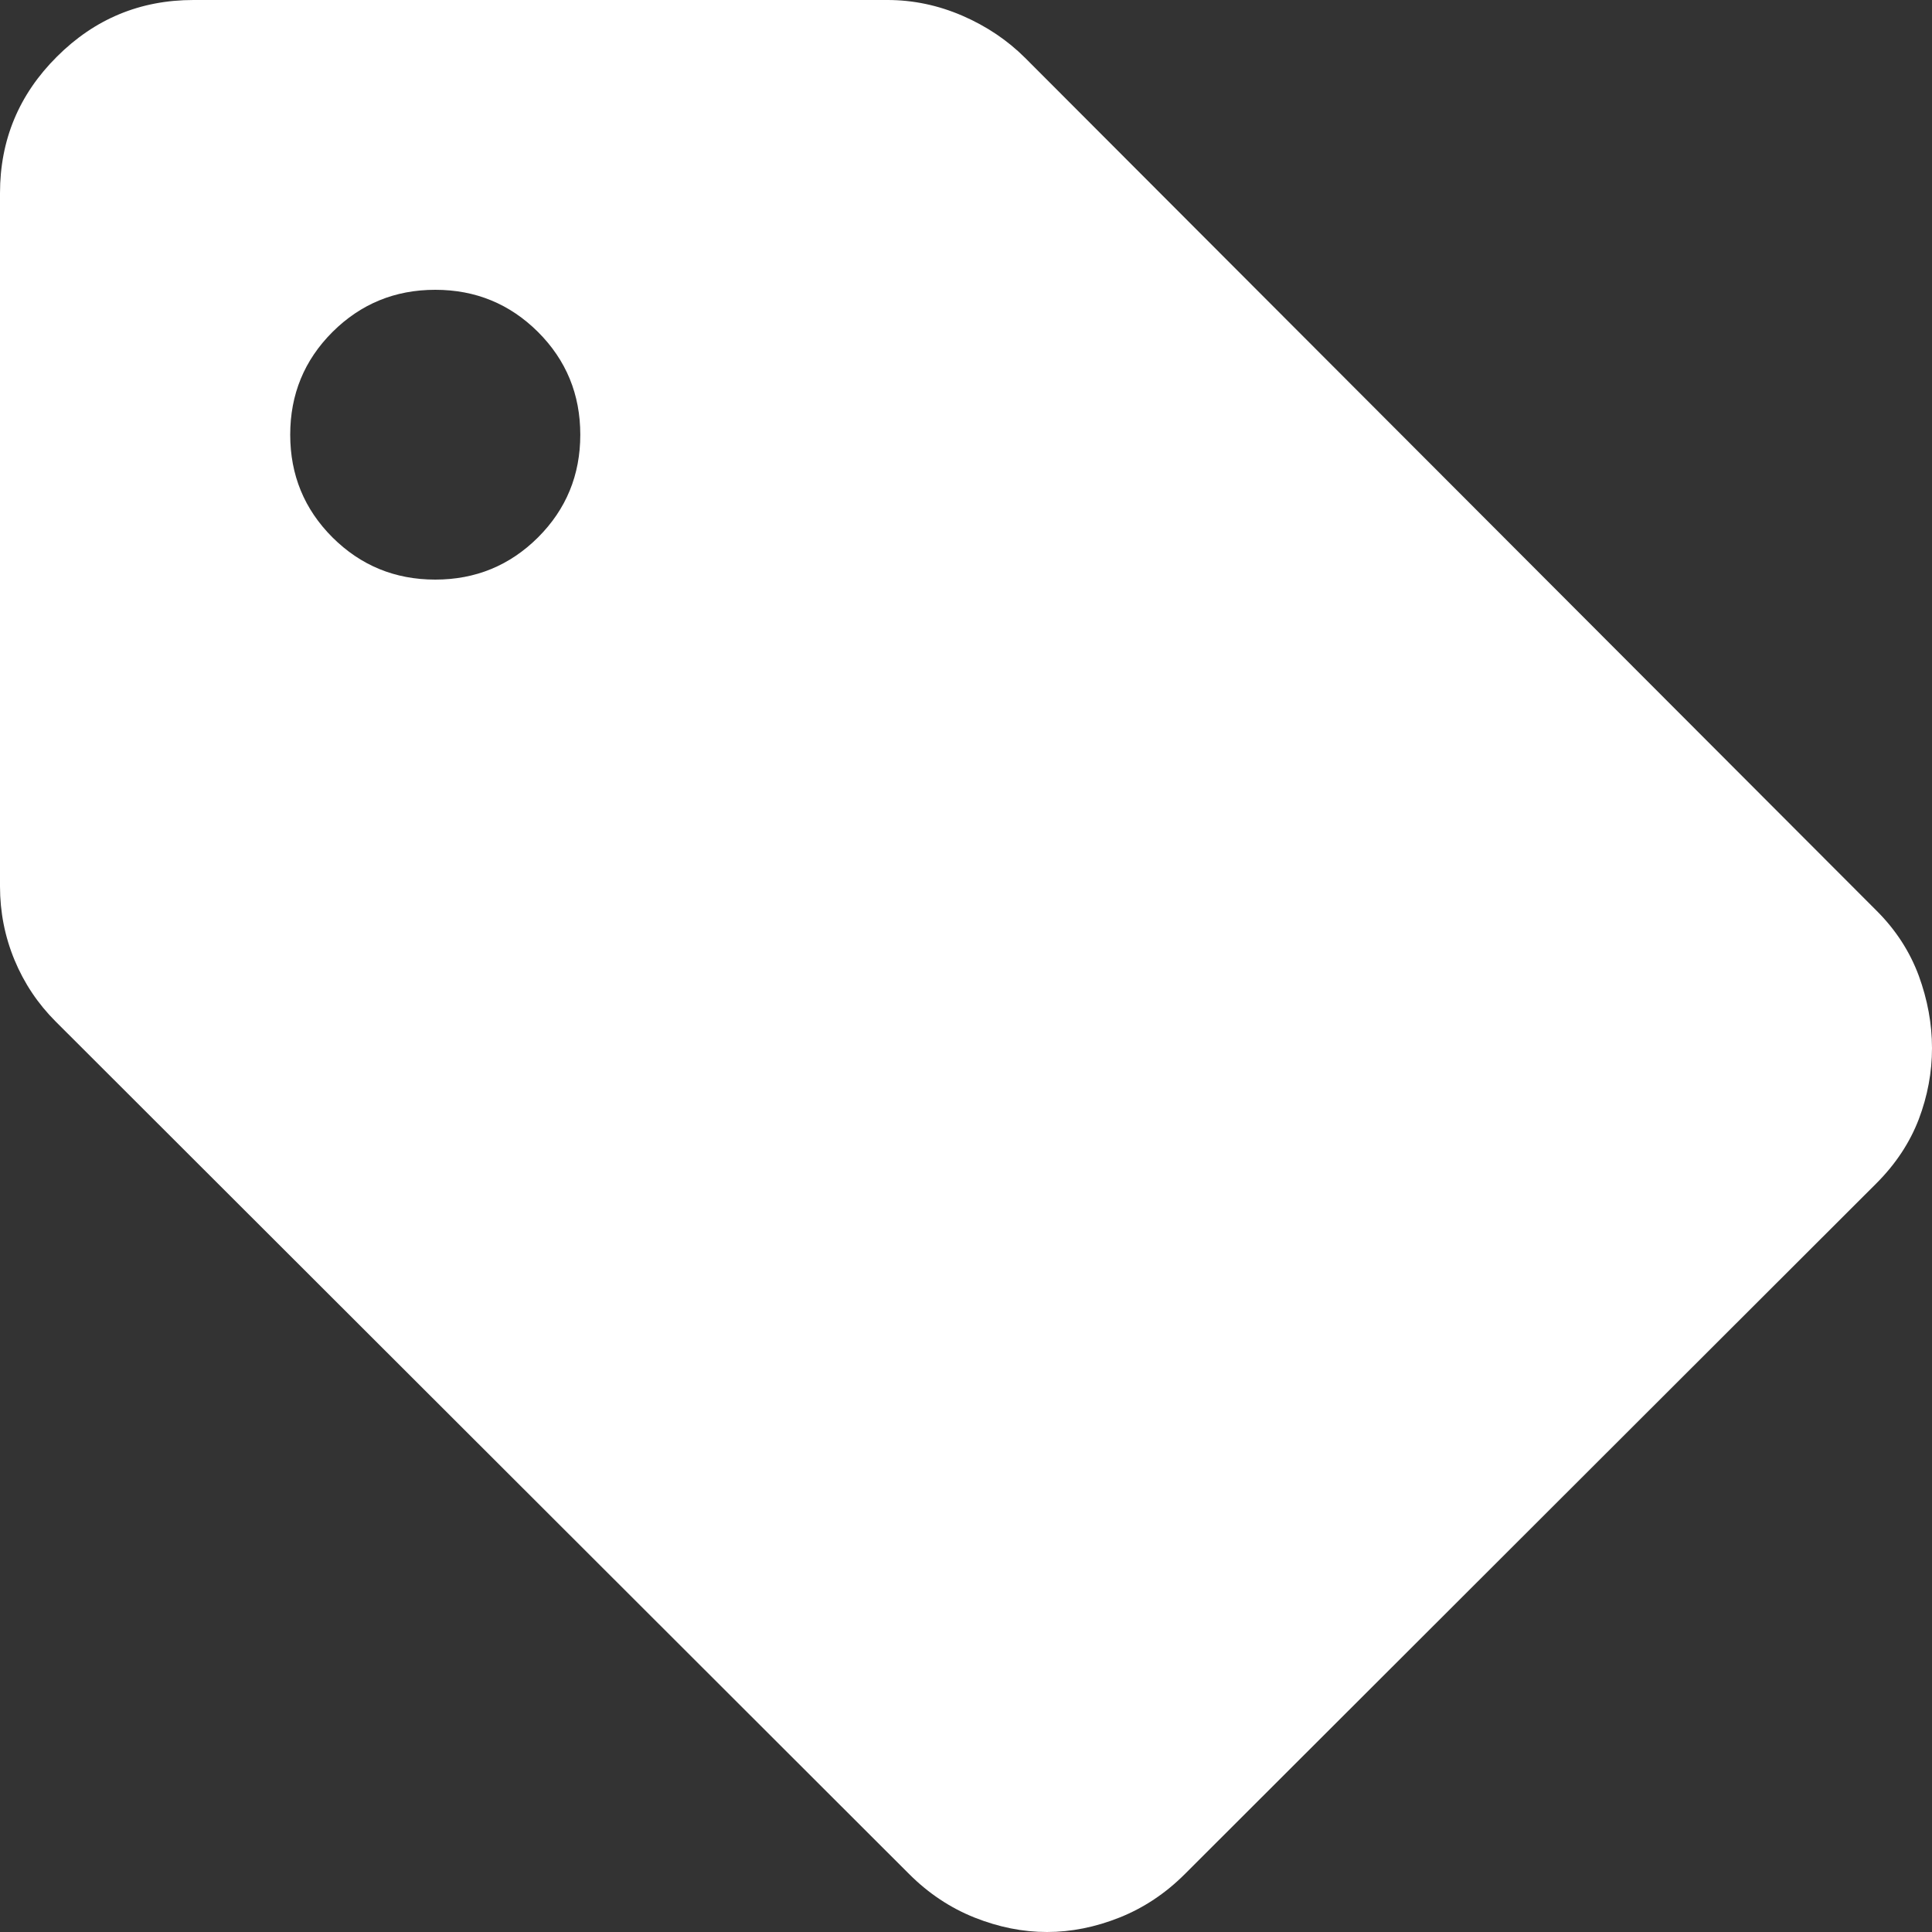 <?xml version="1.0" encoding="UTF-8"?> <svg xmlns="http://www.w3.org/2000/svg" width="14" height="14" viewBox="0 0 14 14" fill="none"><rect x="0" y="0" width="14" height="14" fill="#333333" stroke="none"/><path d="M13.597 8.575L8.586 13.58C8.446 13.72 8.288 13.825 8.113 13.895C7.937 13.965 7.762 14 7.587 14C7.412 14 7.237 13.965 7.061 13.895C6.886 13.825 6.728 13.72 6.588 13.58L0.403 7.402C0.275 7.274 0.175 7.125 0.105 6.956C0.035 6.787 0 6.609 0 6.423V1.4C0 1.015 0.137 0.685 0.412 0.411C0.686 0.137 1.016 0 1.402 0H6.431C6.617 0 6.798 0.038 6.974 0.114C7.149 0.19 7.301 0.292 7.429 0.42L13.597 6.598C13.737 6.737 13.839 6.895 13.904 7.07C13.968 7.245 14 7.42 14 7.595C14 7.77 13.968 7.942 13.904 8.111C13.839 8.28 13.737 8.435 13.597 8.575ZM3.154 4.2C3.446 4.2 3.694 4.098 3.899 3.894C4.103 3.69 4.205 3.442 4.205 3.15C4.205 2.858 4.103 2.61 3.899 2.406C3.694 2.202 3.446 2.1 3.154 2.1C2.862 2.1 2.614 2.202 2.409 2.406C2.205 2.61 2.103 2.858 2.103 3.15C2.103 3.442 2.205 3.69 2.409 3.894C2.614 4.098 2.862 4.2 3.154 4.2Z" fill="white"></path></svg> 